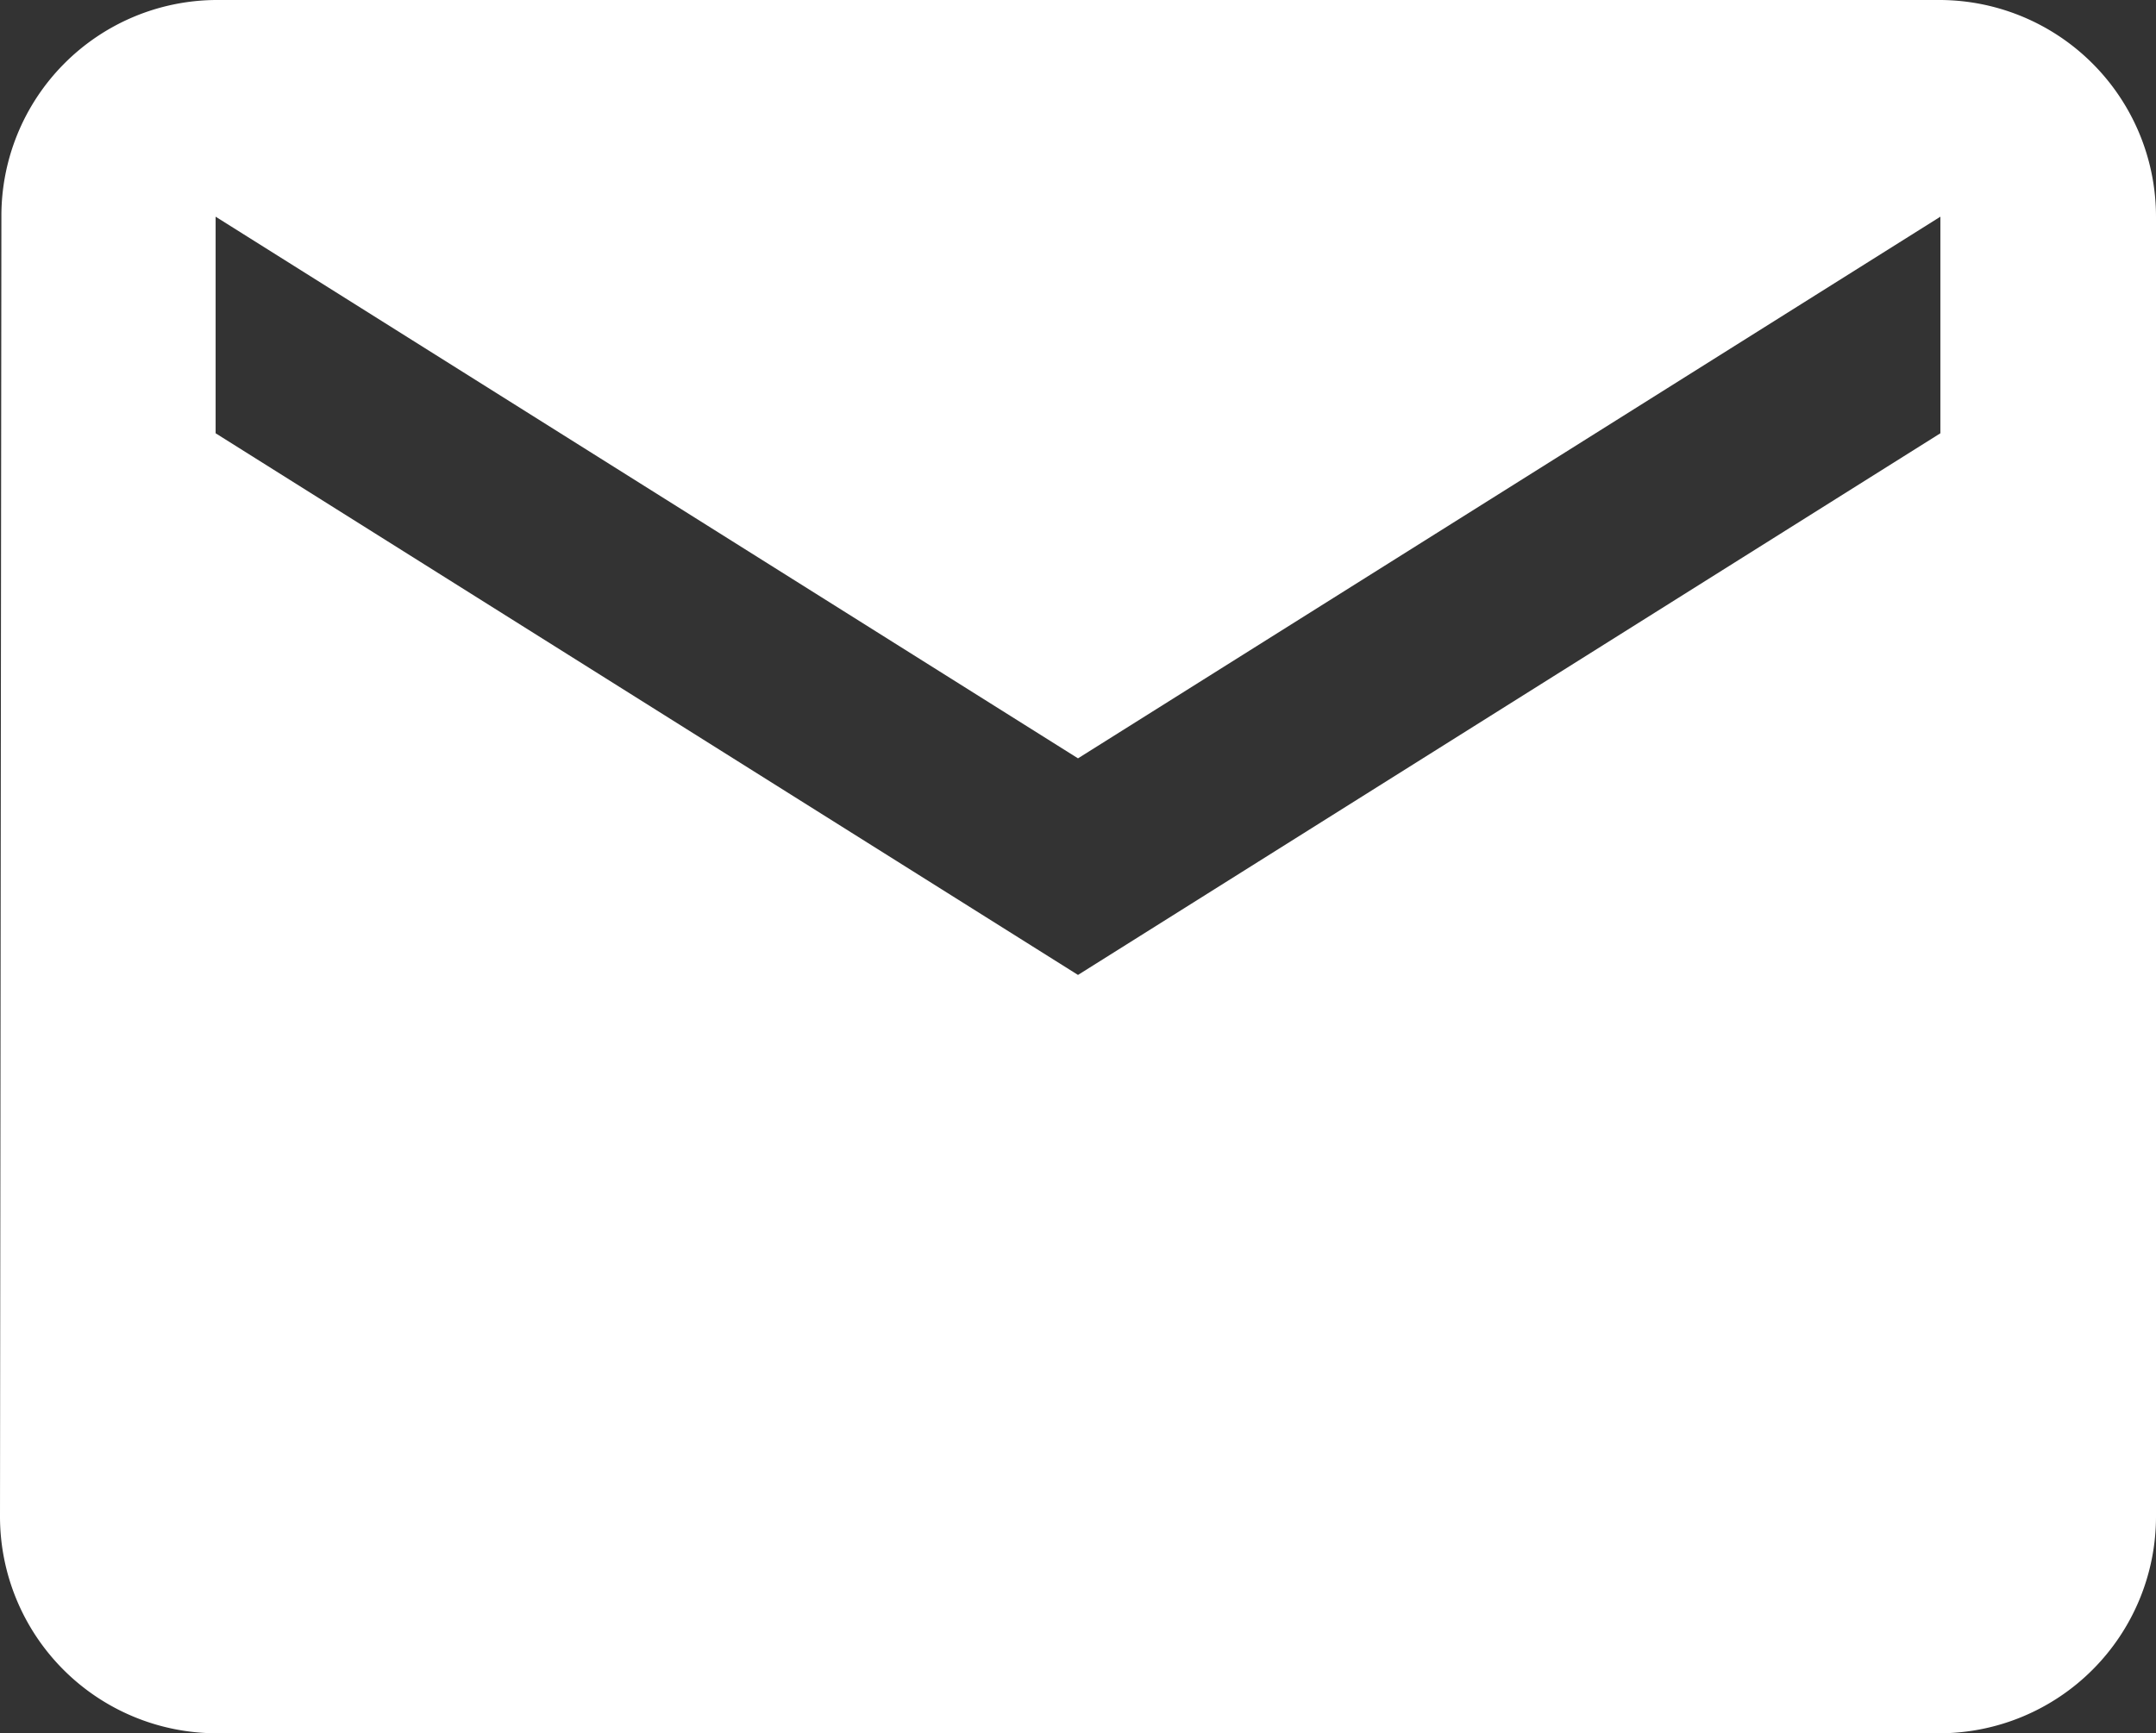 <svg xmlns="http://www.w3.org/2000/svg" width="23.148" height="18.614" viewBox="0 0 23.148 18.614">
  <rect x="0" y="0" width="23.148" height="18.614" fill="#333333" stroke="none"/>
  <path id="Icon_material-email" data-name="Icon material-email" d="M23.833,6H5.315a2.318,2.318,0,0,0-2.3,2.327L3,22.287a2.328,2.328,0,0,0,2.315,2.327H23.833a2.328,2.328,0,0,0,2.315-2.327V8.327A2.328,2.328,0,0,0,23.833,6Zm0,4.653L14.574,16.47,5.315,10.653V8.327l9.259,5.817,9.259-5.817Z" transform="translate(-3 -6)" fill="#fff"/>
</svg>
